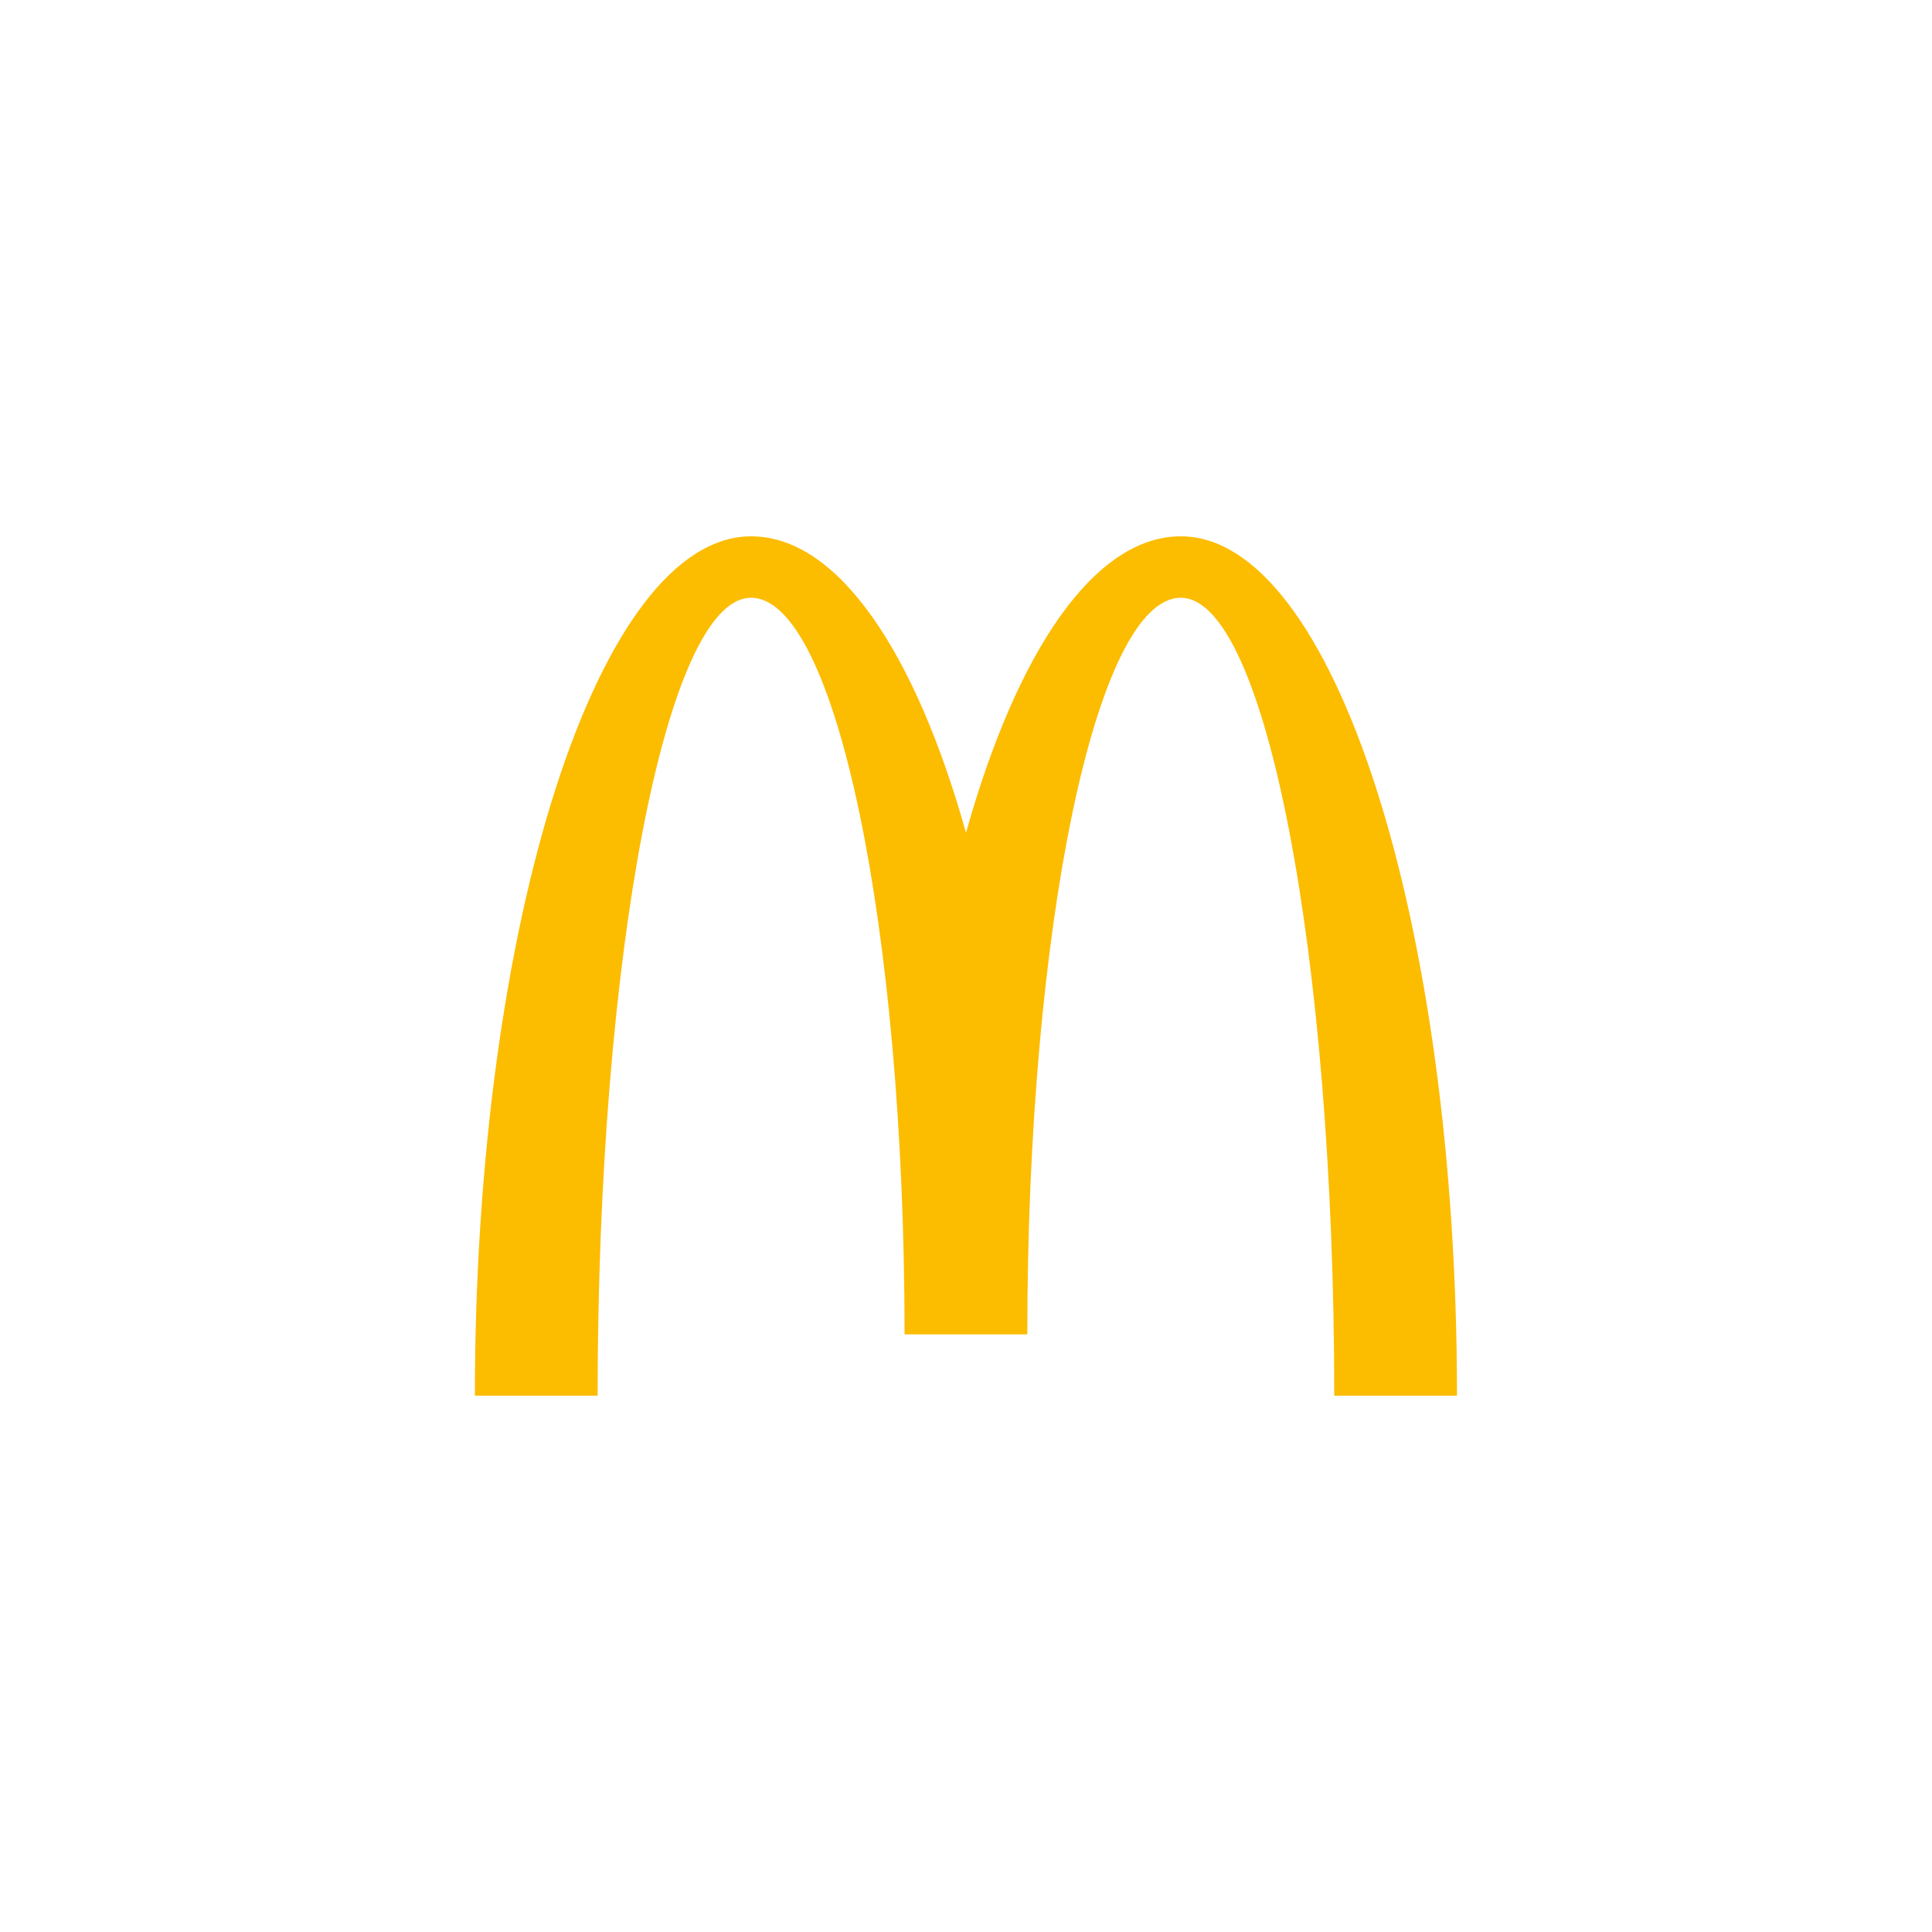 <svg xmlns="http://www.w3.org/2000/svg" id="Camada_1" data-name="Camada 1" viewBox="0 0 150 150"><path d="M91.68,46.41c6.58,0,11.91,27.74,11.91,61.95h9.53c0-36.85-9.6-66.72-21.44-66.72-6.74,0-12.75,8.98-16.68,23.02-3.93-14.04-9.94-23.02-16.68-23.02-11.84,0-21.45,29.87-21.45,66.72h9.53c0-34.21,5.34-61.95,11.91-61.95s11.92,25.6,11.92,57.19h9.53c0-31.58,5.34-57.19,11.92-57.19" style="fill: #fcbc00;"></path></svg>